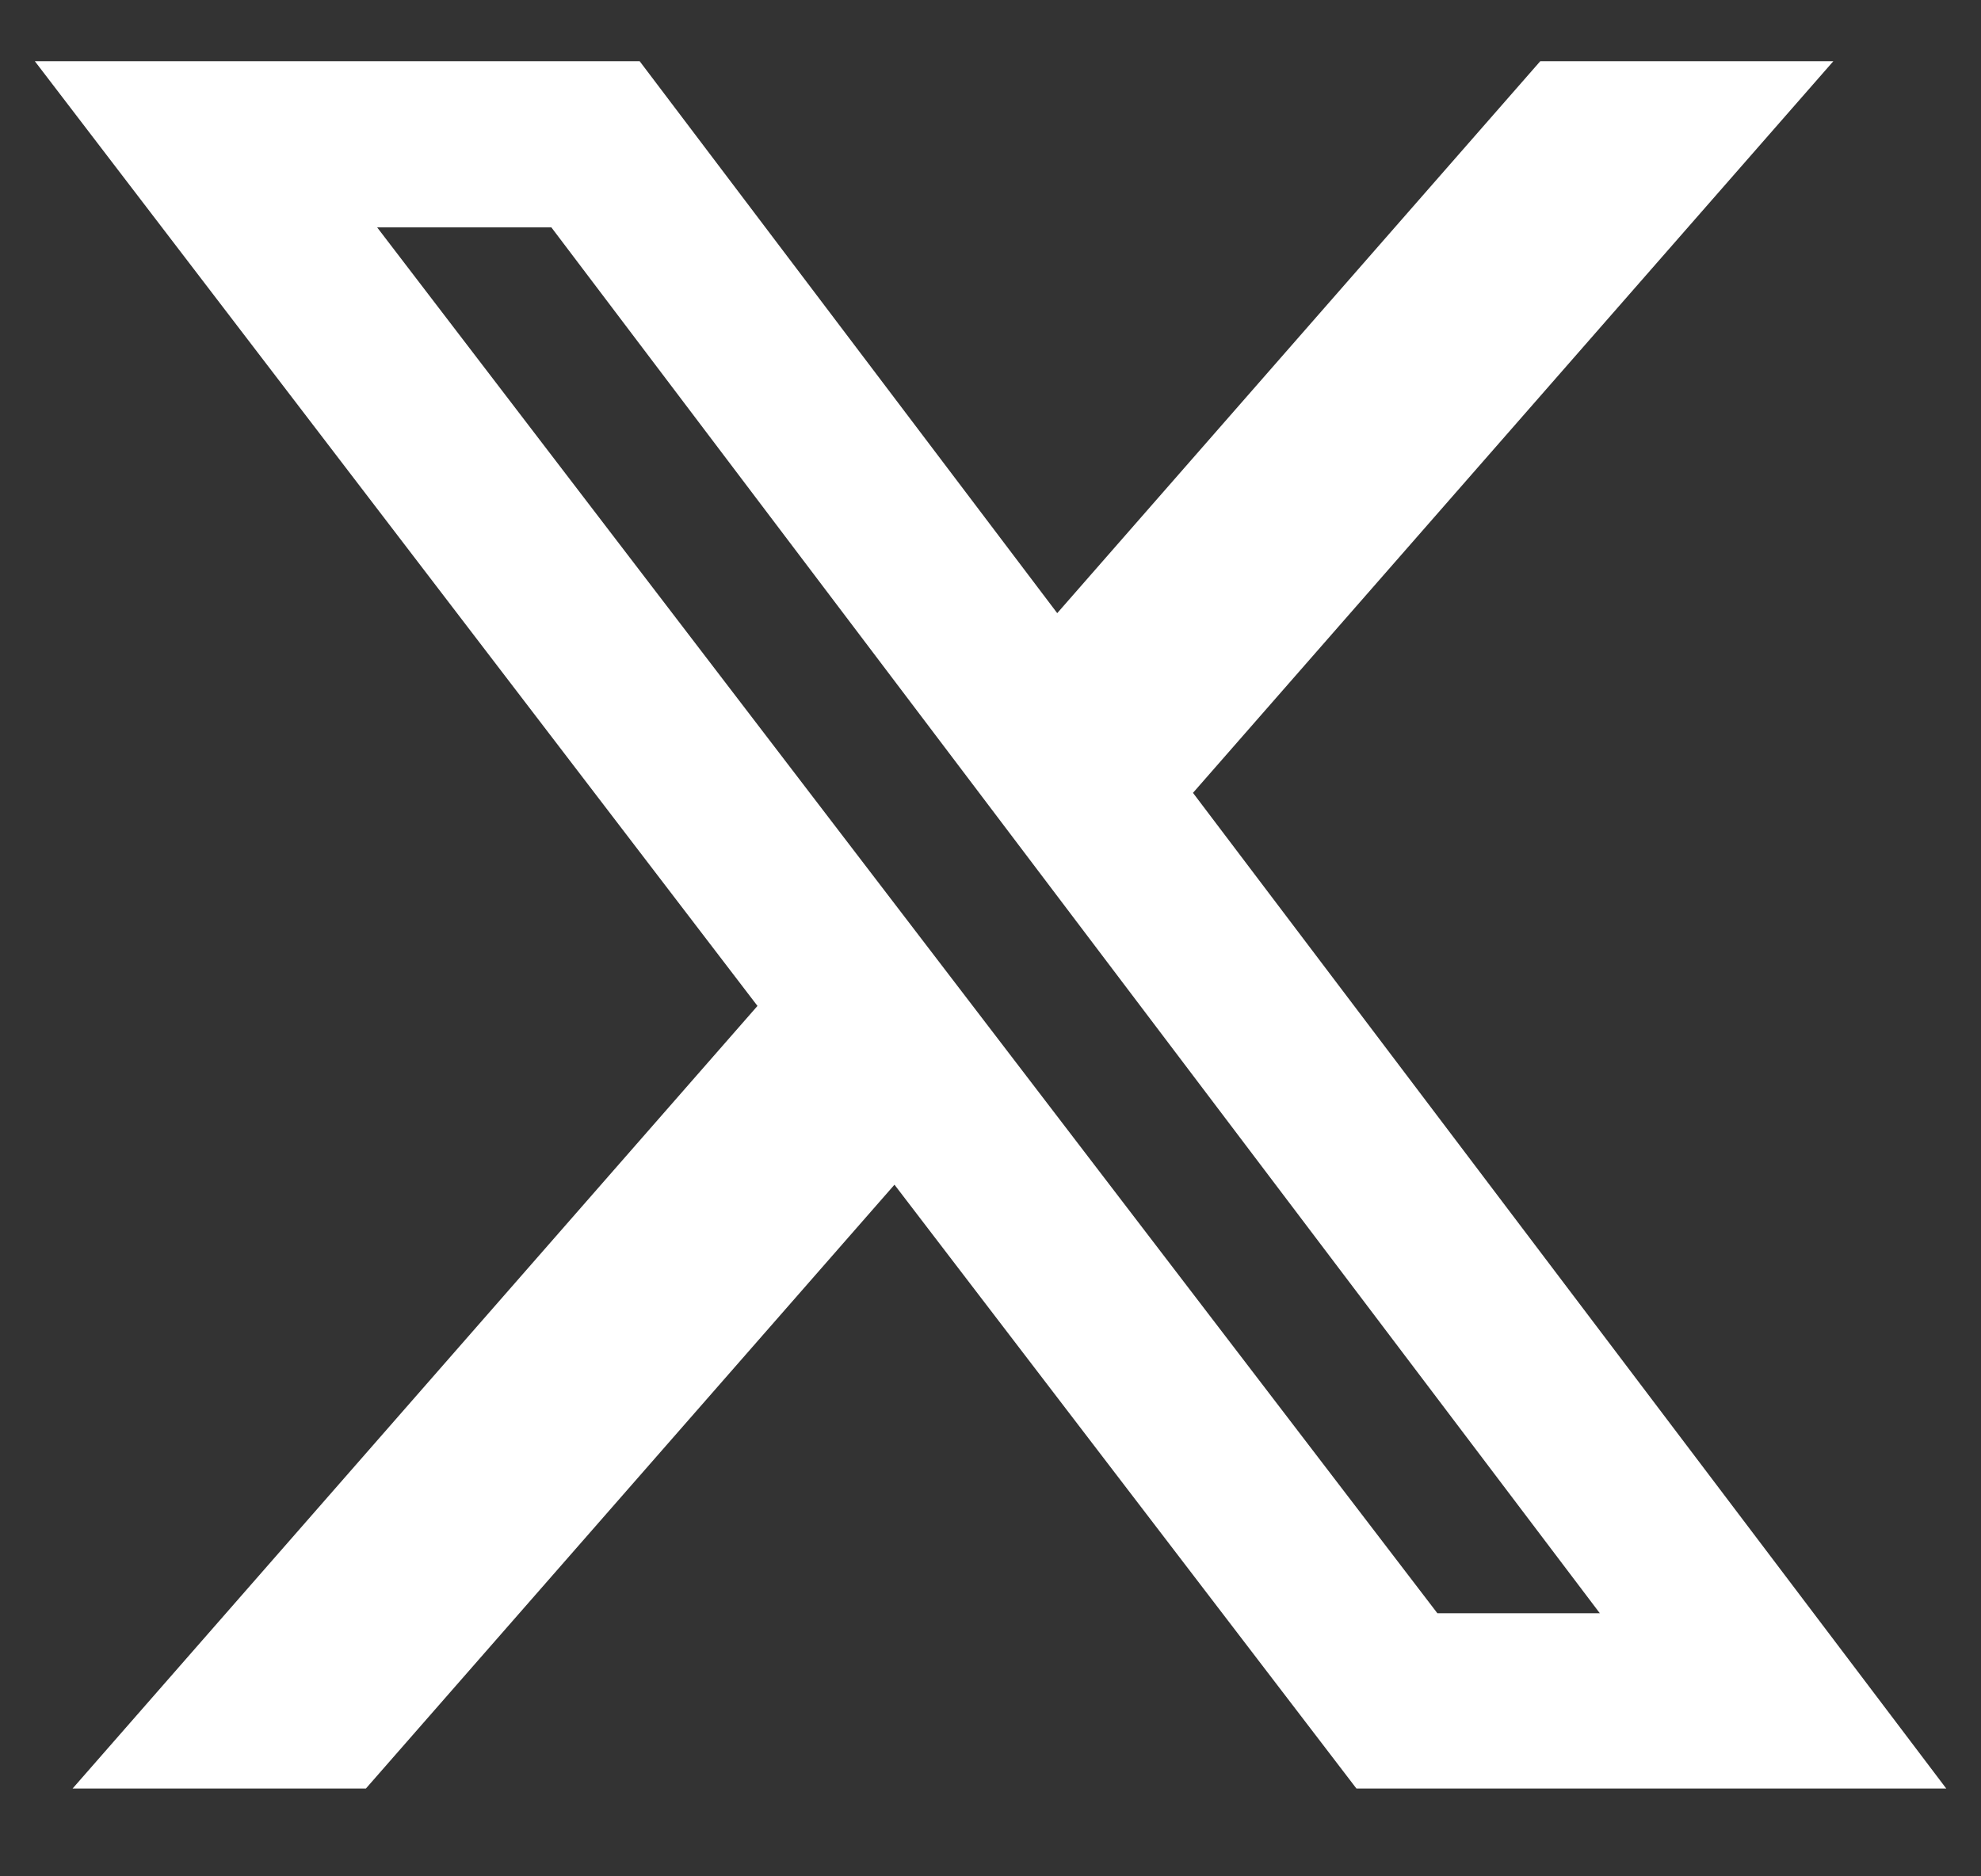 <svg width="19" height="18" viewBox="0 0 19 18" fill="none" xmlns="http://www.w3.org/2000/svg">
<rect x="0" y="0" width="19" height="18" fill="#333333" stroke="none"/>
<path d="M14.773 0.587H17.584L11.442 7.606L18.667 17.158H13.01L8.579 11.365L3.509 17.158H0.696L7.265 9.65L0.334 0.587H6.135L10.14 5.882L14.773 0.587ZM13.786 15.476H15.344L5.288 2.181H3.617L13.786 15.476Z" fill="white"/>
</svg>
